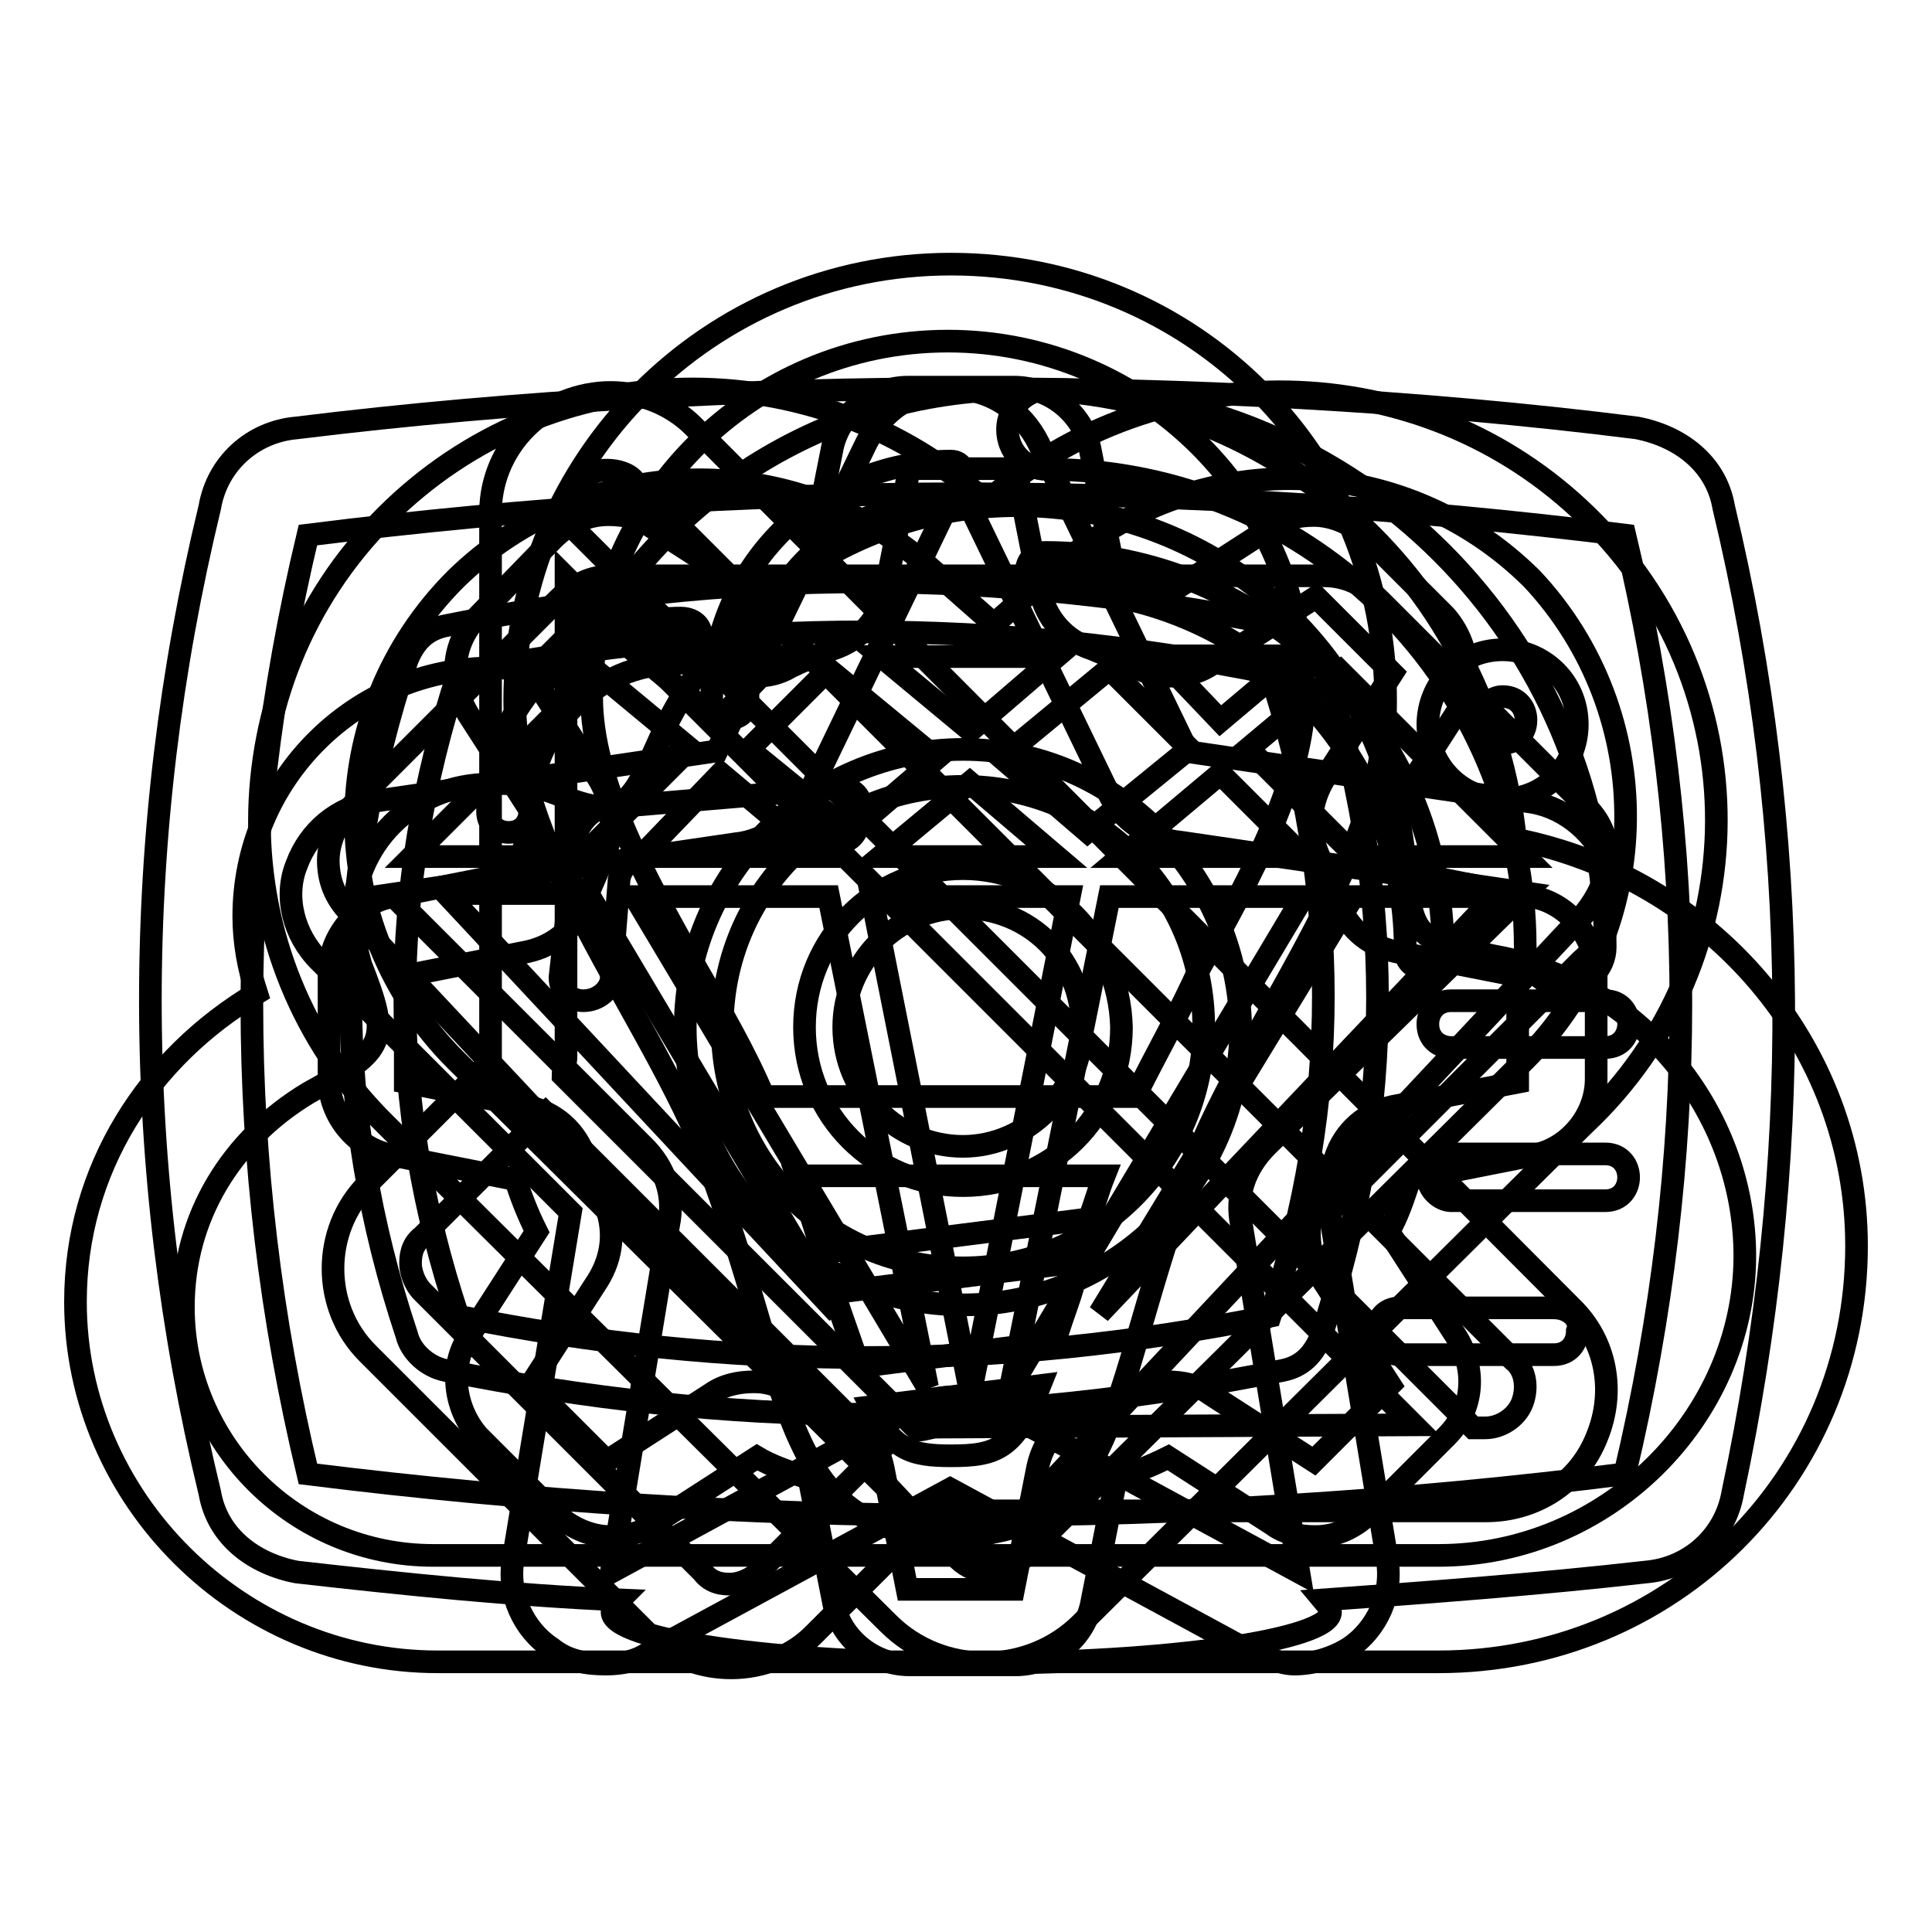 <?xml version="1.0" encoding="utf-8"?>
<!-- Svg Vector Icons : http://www.onlinewebfonts.com/icon -->
<!DOCTYPE svg PUBLIC "-//W3C//DTD SVG 1.1//EN" "http://www.w3.org/Graphics/SVG/1.1/DTD/svg11.dtd">
<svg version="1.1" xmlns="http://www.w3.org/2000/svg" xmlns:xlink="http://www.w3.org/1999/xlink" x="0px" y="0px" viewBox="0 0 256 256" enable-background="new 0 0 256 256" xml:space="preserve">
<g><g><path stroke-width="3" fill-opacity="0" stroke="#000000"  d="M200.8,111.2c-3.4-33.5-31.4-59.6-65.7-59.6c-26.9,0-49.7,15.9-60,38.6c-3.4-1.1-6.3-1.7-9.7-1.7c-18.3,0-33.1,14.8-33.1,32.9c0,3.4,0.6,6.8,1.7,10.2c-14.3,8.5-24,23.3-24,40.9c0,26.1,21.7,47.7,48,47.7l0,0h132.6l0,0c30.9,0,55.4-24.4,55.4-55.1C246,138.5,226.6,116.3,200.8,111.2z M190.6,206.1L190.6,206.1H57.4c-18.3,0-33.1-14.8-33.1-32.9c0-11.9,6.3-22.2,16.6-28.4c10.3-5.7,10.9-6.8,6.9-17c-0.6-2.3-1.1-4-1.1-5.7c0-10.2,8-18.2,18.3-18.2c0,0,4.6-0.6,9.7,1.7c8.6,3.4,9.2,0,13.1-8.5c8.6-18.2,26.9-30.1,46.9-30.1c26.8,0,48.6,19.9,51.4,46.6c1.1,10.8,1.1,10.8,12,13.1c18.9,3.4,33.1,20.4,33.1,39.8C231.1,187.9,212.9,206.1,190.6,206.1z"/><path stroke-width="3" fill-opacity="0" stroke="#000000"  d="M210.3,68.4c-21.9-21.4-56.8-21.9-79.6-1.9c-22.8-20.5-57.7-20-79.6,1.9c-22.3,22.3-22.3,58.7,0,80.6c6.5,6.5,66.6,66.1,66.6,66.1c7,7,18.6,7,25.6,0c0,0,65.6-65.2,66.6-66.1C233.2,127.1,233.2,90.7,210.3,68.4z M202,140.5l-66.6,66.1c-2.3,2.3-6,2.3-8.4,0l-66.6-66.1c-17.7-17.7-17.7-46.1,0-63.8c17.2-16.8,44.7-17.7,62.9-1.4l8.4,7.4l8.4-7.4c18.2-16.3,45.6-15.8,62.9,1.4C219.7,94.5,219.7,122.9,202,140.5z"/><path stroke-width="3" fill-opacity="0" stroke="#000000"  d="M90.2,81.9L90.2,81.9c-14,0-25.6,11.6-25.6,25.6l0,0c0,1.9,1.4,2.8,2.8,2.8c1.9,0,2.8-1.4,2.8-2.8l0,0c0-10.7,8.8-19.6,19.6-19.6l0,0c1.9,0,2.8-1.4,2.8-2.8C93.5,83.3,92.1,81.9,90.2,81.9z"/><path stroke-width="3" fill-opacity="0" stroke="#000000"  d="M169.9,82.9c-18.3-3.7-37.1-5.8-55.4-5.8c-18.3,0-37.1,2.1-55.4,5.8c-2.6,0.5-4.2,2.1-5.2,4.7c-9.9,29.8-9.9,59.6,0,89.3c0.5,2.1,2.6,4.2,5.2,4.7c18.3,3.7,37.1,5.8,55.4,5.8c18.3,0,37.1-2.1,55.4-5.8c2.6-0.5,4.2-2.1,5.2-4.7c9.9-29.8,9.9-59.6,0-89.3C174,85,172.5,83.4,169.9,82.9z M168.3,174.4c-36.1,7.3-71.6,7.3-107.6,0c-9.4-28.2-9.4-56.4,0-85.2c36-7.3,71.6-7.3,107.6,0C177.7,117.9,177.7,146.1,168.3,174.4z"/><path stroke-width="3" fill-opacity="0" stroke="#000000"  d="M228.4,67.2c-1-5.8-5.8-9.4-11.5-10.5c-29.3-3.7-59.6-5.2-88.8-5.2c-29.3,0-59.6,1.6-88.8,5.2c-5.8,0.5-10.5,4.7-11.5,10.5c-10.5,43.4-10.5,87.3,0,130.6c1,5.8,5.8,9.4,11.5,10.5c14.1,1.6,28.7,3.1,42.8,3.7c-0.5,0.5-1,1-1,1.6c0,3.7,21.4,6.8,47.6,6.8s47.6-3.1,47.6-6.8c0-0.5-0.5-1-1-1.6c14.1-1,28.7-2.1,42.8-3.7c5.8-0.5,10.5-4.7,11.5-10.5C238.8,154.5,238.8,110.6,228.4,67.2z M215.3,195.3c-58,7.3-116,7.3-174.5,0c-9.9-41.3-9.9-83.1,0-124.4c58-7.3,116-7.3,174.5,0C225.2,112.2,225.2,153.5,215.3,195.3z"/><path stroke-width="3" fill-opacity="0" stroke="#000000"  d="M199.1,105.9c5.8,0,9.9-4.7,9.9-9.9c0-5.8-4.7-9.9-9.9-9.9c-5.8,0-9.9,4.7-9.9,9.9C189.2,101.2,193.4,105.9,199.1,105.9z M199.1,92.3c2.1,0,3.1,1.6,3.1,3.1c0,2.1-1.6,3.1-3.1,3.1c-2.1,0-3.1-1.6-3.1-3.1C196,93.9,197.5,92.3,199.1,92.3z"/><path stroke-width="3" fill-opacity="0" stroke="#000000"  d="M205.9,173.3h-20.4c-2.1,0-3.1,1.6-3.1,3.1c0,2.1,1.6,3.1,3.1,3.1h20.4c2.1,0,3.1-1.6,3.1-3.1C209.6,174.9,208,173.3,205.9,173.3z"/><path stroke-width="3" fill-opacity="0" stroke="#000000"  d="M212.7,152.9h-20.4c-2.1,0-3.1,1.6-3.1,3.1c0,1.6,1.6,3.1,3.1,3.1h20.4c2.1,0,3.1-1.6,3.1-3.1C215.8,154.5,214.8,152.9,212.7,152.9z"/><path stroke-width="3" fill-opacity="0" stroke="#000000"  d="M212.7,132.6h-20.4c-2.1,0-3.1,1.6-3.1,3.1c0,2.1,1.6,3.1,3.1,3.1h20.4c2.1,0,3.1-1.6,3.1-3.1S214.8,132.6,212.7,132.6z"/><path stroke-width="3" fill-opacity="0" stroke="#000000"  d="M111.3,104.4L80.5,107c-2.1,0-3.7,2.1-4.2,3.7l-2.1,18.8c0,2.1,1.6,3.1,3.1,3.1c2.1,0,3.7-1.6,3.7-3.1l1-12.5c0-2.1,2.1-3.7,3.7-3.7l25.1-1.6c2.1,0,3.1-1.6,3.1-3.7C114.5,105.9,113.4,104.4,111.3,104.4z"/><path stroke-width="3" fill-opacity="0" stroke="#000000"  d="M213.1,114.7c-1.7-4.2-5.5-7.6-10.1-8.4l-45.6-6.7l-19.8-40.9c-2.1-4.2-6.3-7.2-11.4-7.2c-5.1,0-9.3,3-11.4,7.2L95,99.5l-45.6,6.7c-4.6,0.8-8.4,3.8-10.1,8.4c-1.7,4.2-0.4,9.3,3,12.7l33.3,33.3l-7.6,46c-0.8,4.6,1.3,9.3,5.1,11.8c2.1,1.7,4.6,2.1,7.2,2.1c2.1,0,4.2-0.4,5.9-1.7l39.7-21.5l39.7,21.5c2.1,0.8,4.2,1.7,5.9,1.7c2.5,0,5.1-0.8,7.2-2.1c3.8-2.5,5.9-7.2,5.1-11.8l-7.6-46l33.3-33.3C213.5,123.9,214.8,118.9,213.1,114.7z M167.9,151.8c-3,3-4.2,6.7-3.4,10.5l7.6,46l-39.7-21.5c-2.1-0.8-3.8-1.7-5.9-1.7c-2.1,0-4.2,0.4-5.9,1.7L81,208.3l7.6-46c0.8-3.8-0.4-7.6-3.4-10.5l-33.3-33.3l45.6-6.7c4.2-0.4,7.6-3.4,9.7-6.7L127,64l19.8,40.9c1.7,3.8,5.5,6.3,9.7,6.7l45.6,6.7L167.9,151.8z"/><path stroke-width="3" fill-opacity="0" stroke="#000000"  d="M186.2,125.9L186.2,125.9c0,1.6,1.2,2.5,2.5,2.5c1.6,0,2.5-1.2,2.5-2.5l0,0c0-29-23.7-52.7-52.7-52.7l0,0c-1.6,0-2.5,1.2-2.5,2.5c0,1.6,1.2,2.5,2.5,2.5l0,0C165,78.1,186.2,99.3,186.2,125.9z"/><path stroke-width="3" fill-opacity="0" stroke="#000000"  d="M91.9,56.5C89,53.6,85,52,80.9,52c-2,0-4.1,0.4-6.1,1.2C69,55.7,65,61.4,65,67.9v72.7l-16.3,16.3c-6.1,6.1-6.1,16.3,0,22.4l37.2,37.2c3.3,3.3,7.3,4.5,11,4.5c4.1,0,8.2-1.6,11-4.5l16.3-16.3h72.7c6.5,0,12.3-3.7,14.7-9.8c2.5-6.1,1.2-12.7-3.3-17.1L91.9,56.5z M116.8,192l-16.3,16.3c-1.2,1.2-2.9,1.6-3.7,1.6c-0.8,0-2.5,0-3.7-1.6L56,171.2c-1.2-1.2-1.6-2.9-1.6-3.7c0-0.8,0-2.5,1.6-3.7l16.3-16.3l0,0L116.8,192L116.8,192z M124.1,189.1c-0.8,0-1.6,0.4-2.5,0.4l-47-47c0-0.8,0.4-1.6,0.4-2.5V76.5l112.3,112.3L124.1,189.1L124.1,189.1z M201.7,185.9c-0.8,2-2.9,3.3-4.9,3.3h-1.6l-120-120v-1.6c0-2,1.2-4.1,3.3-4.9c0.8-0.4,1.2-0.4,2-0.4c1.2,0,2.9,0.4,3.7,1.6l116.3,116.3C202.1,181.4,202.5,183.8,201.7,185.9z"/><path stroke-width="3" fill-opacity="0" stroke="#000000"  d="M138.8,62.2L138.8,62.2c35.1,0,63.3,28.6,63.3,63.3l0,0c0,2.9,2.5,5.3,5.3,5.3c2.9,0,5.3-2.5,5.3-5.3l0,0c0-40.8-33.1-73.9-73.9-73.9l0,0c-2.9,0-5.3,2.5-5.3,5.3C133.5,59.7,135.6,62.2,138.8,62.2z"/><path stroke-width="3" fill-opacity="0" stroke="#000000"  d="M202.8,118.8l-16.2-3.2c-0.8-2.4-1.6-4.5-2.8-6.9l8.9-13.8c2.8-4,2-9.7-1.2-13.3l-10.1-10.1c-2-2-4.8-3.2-7.3-3.2c-2,0-4,0.4-5.7,1.6l-13.8,8.9c-2-1.2-4.5-2-6.9-2.8l-3.2-16.2c-0.8-4.8-5.2-8.5-10.1-8.5h-14.1c-4.8,0-9.3,3.6-10.1,8.5L107,75.9c-2.4,0.8-4.5,1.6-6.9,2.8l-13.8-8.9c-1.6-1.2-3.6-1.6-5.7-1.6c-2.8,0-5.3,1.2-7.3,3.2L63.4,81.6c-3.6,3.6-4,8.9-1.2,13.3l8.9,13.8c-1.2,2-2,4.5-2.8,6.9l-16.2,3.2c-4.8,0.8-8.5,5.3-8.5,10.1V143c0,4.8,3.6,9.3,8.5,10.1l16.2,3.2c0.8,2.4,1.6,4.5,2.8,6.9L62.2,177c-2.8,4-2,9.7,1.2,13.3l10.1,10.1c2,2,4.8,3.2,7.3,3.2c2,0,4-0.4,5.7-1.6l13.8-8.9c2,1.2,4.5,2,6.9,2.8l3.2,16.2c0.8,4.8,5.2,8.5,10.1,8.5h14.1c4.8,0,9.3-3.6,10.1-8.5l3.2-16.2c2.4-0.8,4.5-1.6,6.9-2.8l13.8,8.9c1.6,1.2,3.6,1.6,5.7,1.6c2.8,0,5.3-1.2,7.3-3.2l10.1-10.1c3.6-3.6,4-8.9,1.2-13.3l-8.9-13.8c1.2-2,2-4.5,2.8-6.9l16.2-3.2c4.8-0.8,8.5-5.3,8.5-10.1v-14.1C211.3,124,207.6,119.5,202.8,118.8z M184.6,146.6c-3.6,0.8-6.5,3.2-7.7,6.9c-0.8,2-1.6,3.6-2.4,5.7c-1.6,3.2-1.2,7.3,0.8,10.5l8.9,13.8l-10.1,10.1l-13.8-8.9c-1.6-1.2-3.6-1.6-5.7-1.6c-1.6,0-3.2,0.4-4.5,1.2c-1.6,0.8-3.6,1.6-5.7,2.4c-3.6,1.2-6.1,4-6.9,7.7l-3.2,16.2h-14.1l-3.2-16.2c-0.8-3.6-3.2-6.5-6.9-7.7c-2-0.8-3.6-1.6-5.7-2.4c-1.6-0.8-2.8-1.2-4.5-1.2c-2,0-4,0.4-5.7,1.6l-13.8,8.9l-10.1-10.1l8.9-13.8c2-3.2,2.4-6.9,0.8-10.5c-0.8-1.6-1.6-3.6-2.4-5.7c-1.2-3.6-4-6.1-7.7-6.9l-16.2-3.2v-14.1l16.2-3.2c3.6-0.8,6.5-3.2,7.7-6.9c0.8-2,1.6-3.6,2.4-5.7c1.6-3.2,1.2-7.3-0.8-10.5l-8.9-13.8l10.1-10.1L94.5,88c1.6,1.2,3.6,1.6,5.7,1.6c1.6,0,3.2-0.4,4.5-1.2c1.6-0.8,3.6-1.6,5.7-2.4c3.6-1.2,6.1-4,6.9-7.7l3.2-16.2h14.1l3.2,16.2c0.8,3.6,3.2,6.5,6.9,7.7c2,0.8,3.6,1.6,5.7,2.4c1.6,0.8,2.8,1.2,4.5,1.2c2,0,4-0.4,5.7-1.6l13.8-8.9l10.1,10.1l-8.9,13.8c-2,3.2-2.4,6.9-0.8,10.5c0.8,1.6,1.6,3.6,2.4,5.7c1.2,3.6,4,6.1,7.7,6.9l16.2,3.2v14.1L184.6,146.6z"/><path stroke-width="3" fill-opacity="0" stroke="#000000"  d="M127.6,99.3c-20.2,0-36.8,16.6-36.8,36.8c0,20.2,16.6,36.8,36.8,36.8s36.8-16.6,36.8-36.8C164,115.9,147.8,99.3,127.6,99.3z M127.6,168c-17.8,0-31.9-14.1-31.9-31.9c0-17.8,14.1-31.9,31.9-31.9s31.9,14.1,31.9,31.9S145,168,127.6,168z"/><path stroke-width="3" fill-opacity="0" stroke="#000000"  d="M127.6,115.1c-11.7,0-21,9.3-21,21c0,11.7,9.3,21,21,21s21-9.3,21-21C148.3,124.4,139,115.1,127.6,115.1z M127.6,151.9c-8.5,0-15.8-6.9-15.8-15.8c0-8.5,6.9-15.8,15.8-15.8c8.9,0,15.8,6.9,15.8,15.8C143.4,144.6,136.1,151.9,127.6,151.9z"/><path stroke-width="3" fill-opacity="0" stroke="#000000"  d="M209.9,106.6l-27-27c-2-2-4.5-3.3-7.4-3.3H81.2c-2.9,0-5.3,1.2-7.4,3.3l-27,27c-2,2-3.3,4.9-3.3,7.4c0,2.5,0.8,4.9,2.9,7l74,78.9c2,2.5,4.9,3.7,7.8,3.7c2.9,0,5.7-1.2,7.8-3.7l74-78.9c1.6-2,2.9-4.5,2.9-7C213.2,111.1,212,108.6,209.9,106.6z M140,113.5h-23.3l11.8-9.8L140,113.5z M132.7,100.4L147,88.6l10.6,10.6l-13.5,11L132.7,100.4z M112.7,110.3l-13.5-11l10.6-10.6l14.3,11.8L112.7,110.3z M141.7,118.8l-13.1,65.8l-13.1-65.8H141.7z M147,118.8h25.7l-38.8,65L147,118.8z M148.6,113.5l13.1-11l11,11H148.6z M153.5,86.9h18.4l-10.2,8.6L153.5,86.9z M128.6,96.8L116.8,87H140L128.6,96.8z M95.1,95.5L84.9,87h18.4L95.1,95.5z M95.5,102.5l13.1,11H84.9L95.5,102.5z M109.8,118.8l13.1,65l-38.8-65H109.8z M111,174l-51.9-55.6h18.8L111,174z M179.3,118.8h18.8L145.7,174L179.3,118.8z M179.7,113.5l-14.3-14.3L177.6,89l24.5,24.5H179.7z M79.1,89l12.3,10.2l-14.3,14.3H54.6L79.1,89z"/><path stroke-width="3" fill-opacity="0" stroke="#000000"  d="M126,35c-32.1,0-57.8,26-57.8,57.8c0,21.1,19.5,43.5,26.4,63.5c10.6,29.3,9.4,47.2,31.3,47.2c22.4,0,20.7-17.5,31.3-46.8c6.9-19.9,26.4-42.3,26.4-63.5C183.8,60.6,158.1,35,126,35z M139.8,177.8l-26,3.3c-0.8-2.8-2-5.7-3.3-9.8l0,0l32.5-4.1c-0.4,1.6-0.8,3.3-1.2,4.5C141,174.1,140.2,176.2,139.8,177.8z M108.9,166c-0.8-3.3-2-6.5-3.3-10.2h40.7c-0.8,2-1.2,3.7-2,5.7L108.9,166z M126,192.9c-5.3,0-7.7-0.8-10.6-6.5l22.4-2.8C134.5,192,132.1,192.9,126,192.9z M150.4,145.3h-49.2c-2.4-5.7-5.7-11.4-9-17.1c-6.9-12.2-13.8-24.8-13.8-35.8c0-26,21.1-47.2,47.2-47.2c26.1,0,47.2,21.2,47.2,47.2c0,10.6-6.9,23.6-13.8,35.8C156.5,133.9,153.2,139.6,150.4,145.3z"/><path stroke-width="3" fill-opacity="0" stroke="#000000"  d="M126,61.1c-17.5,0-31.7,14.2-31.7,31.7c0,1.6,1.2,2.4,2.4,2.4c1.6,0,2.4-1.2,2.4-2.4c0-14.6,11.8-26.4,26.4-26.4c1.6,0,2.4-1.2,2.4-2.4C128,62.7,127.6,61.1,126,61.1z"/></g></g>
</svg>